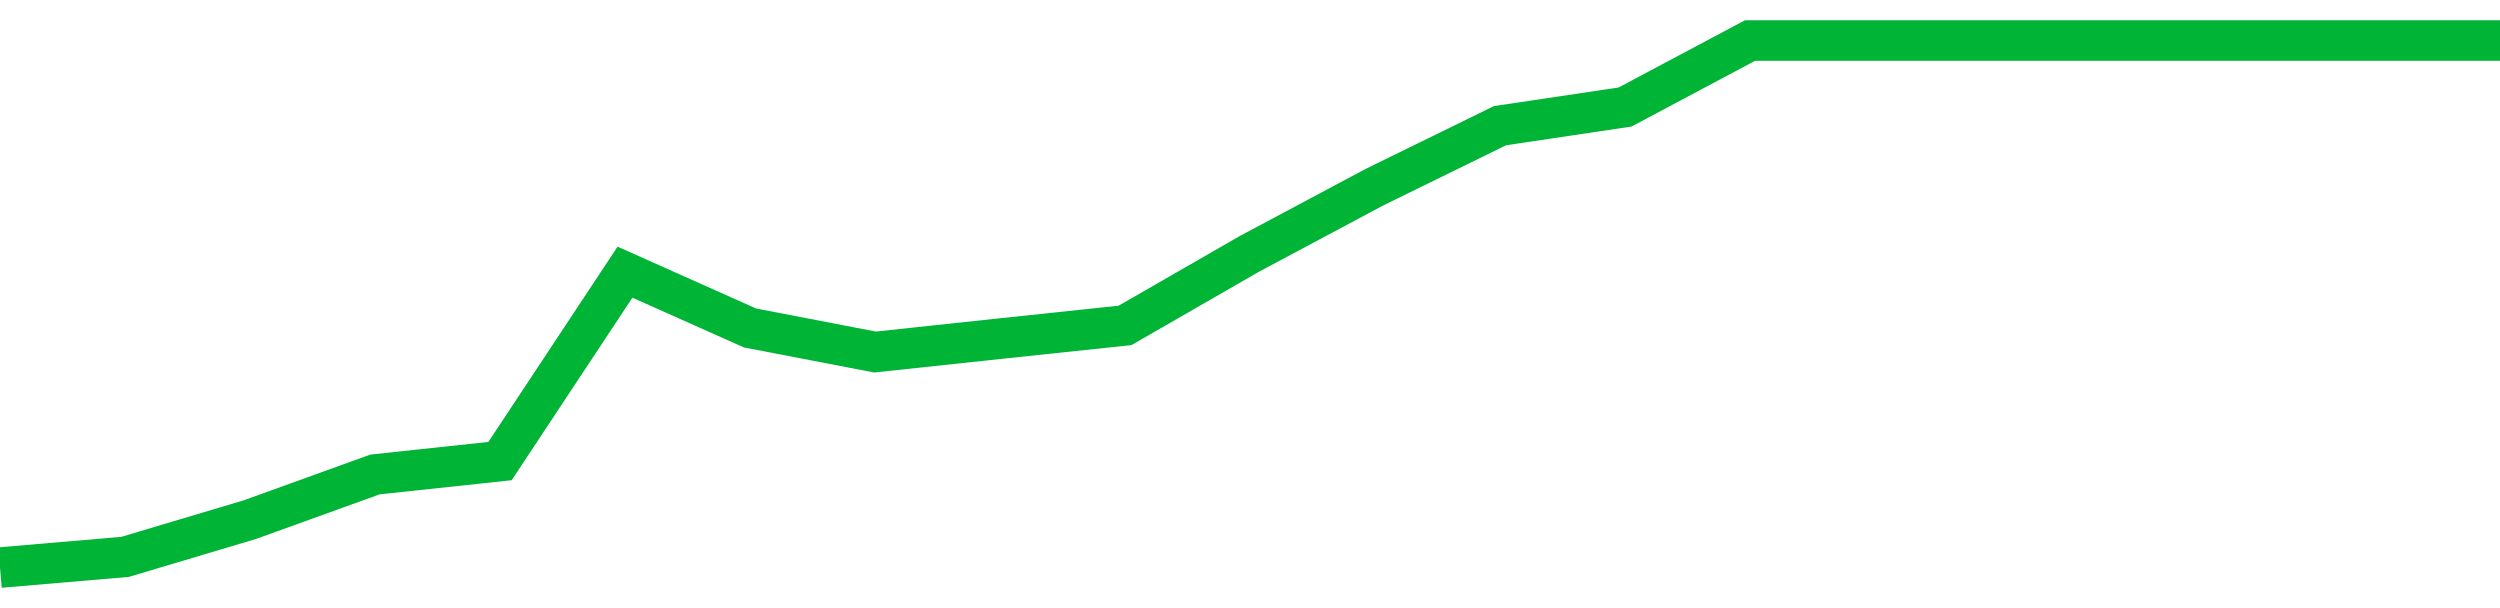 <!-- Generated with https://github.com/jxxe/sparkline/ --><svg viewBox="0 0 185 45" class="sparkline" xmlns="http://www.w3.org/2000/svg"><path class="sparkline--fill" d="M 0 42 L 0 42 L 9.25 41.21 L 18.5 38.45 L 27.75 35.11 L 37 34.12 L 46.25 20.14 L 55.5 24.27 L 64.75 26.05 L 74 25.06 L 83.25 24.08 L 92.5 18.76 L 101.75 13.83 L 111 9.3 L 120.25 7.92 L 129.5 3 L 138.75 3 L 148 3 L 157.25 3 L 166.5 3 L 175.75 3 L 185 3 V 45 L 0 45 Z" stroke="none" fill="none" ></path><path class="sparkline--line" d="M 0 42 L 0 42 L 9.25 41.21 L 18.5 38.45 L 27.75 35.11 L 37 34.12 L 46.25 20.14 L 55.5 24.27 L 64.75 26.05 L 74 25.06 L 83.25 24.08 L 92.5 18.76 L 101.75 13.83 L 111 9.3 L 120.25 7.92 L 129.5 3 L 138.75 3 L 148 3 L 157.25 3 L 166.5 3 L 175.75 3 L 185 3" fill="none" stroke-width="3" stroke="#00B436" ></path></svg>